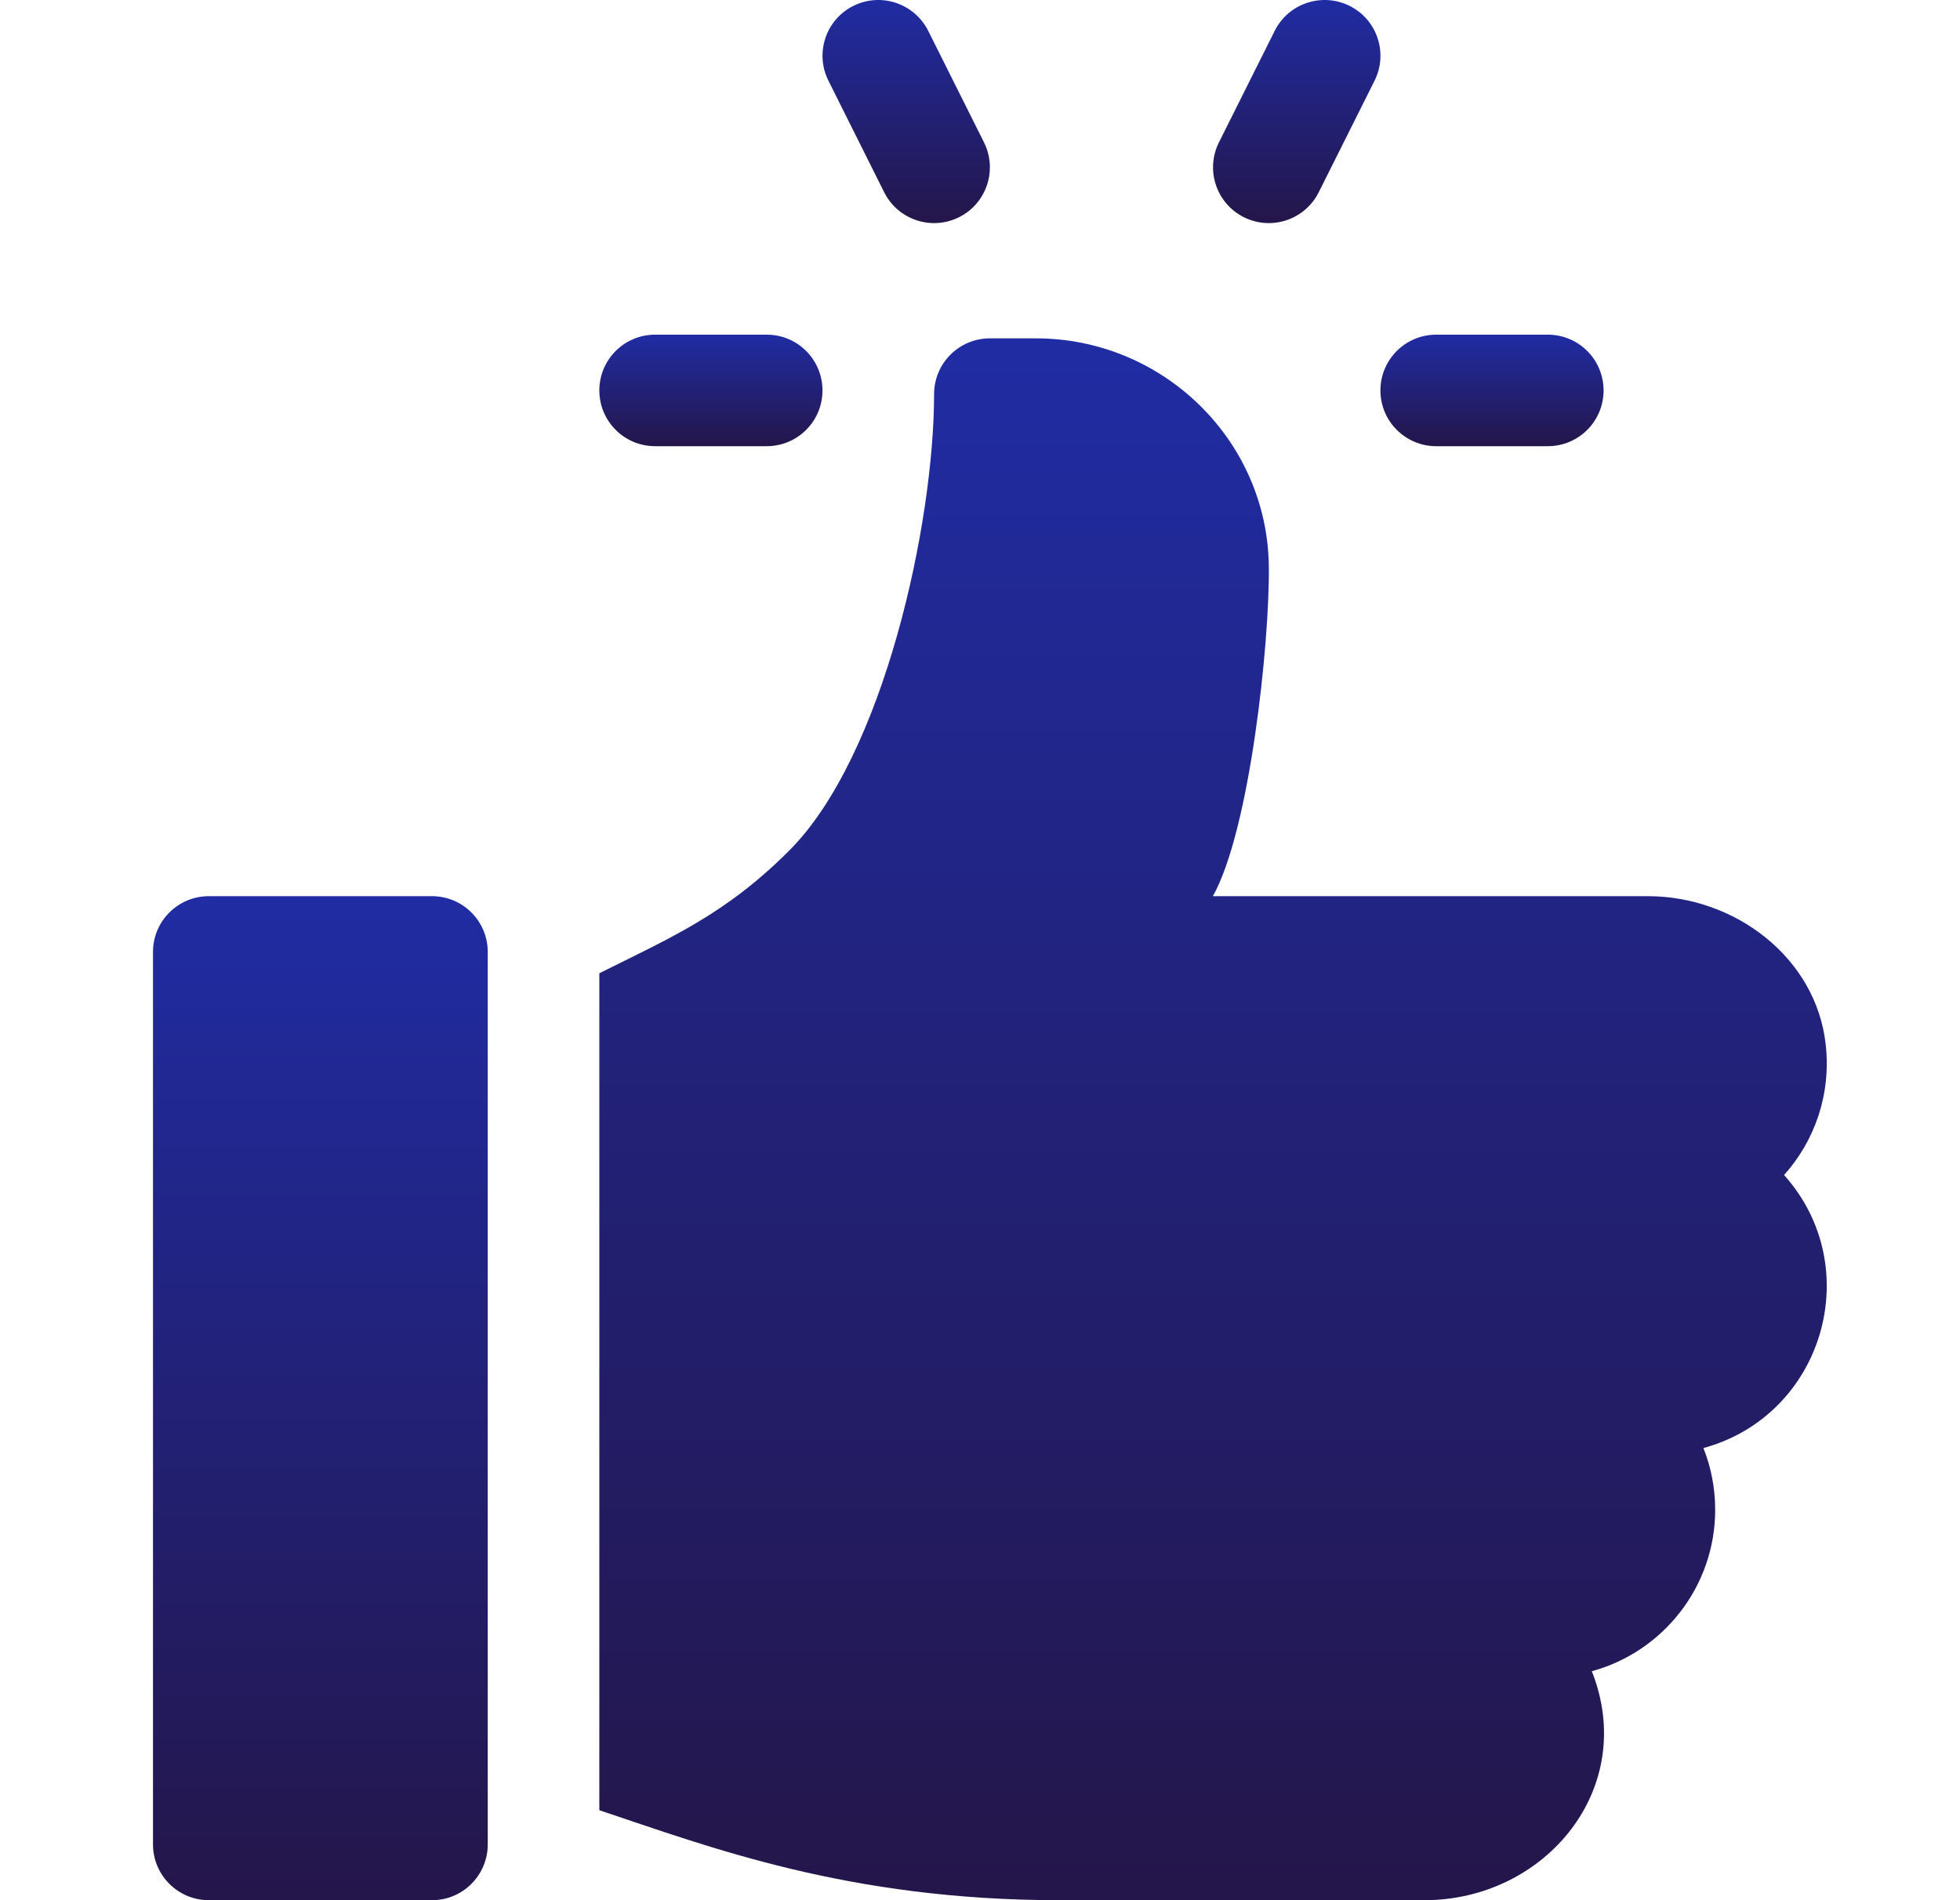 <svg width="33" height="32" viewBox="0 0 33 32" fill="none" xmlns="http://www.w3.org/2000/svg">
<g clip-path="url(#clip0_604_2248)">
<path d="M26.06 5.636H24.181C23.662 5.636 23.242 6.056 23.242 6.575C23.242 7.094 23.662 7.514 24.181 7.514H26.06C26.579 7.514 26.999 7.094 26.999 6.575C26.999 6.056 26.579 5.636 26.06 5.636Z" fill="url(#paint0_linear_604_2248)"/>
<path d="M16.567 2.397L15.628 0.519C15.394 0.055 14.832 -0.132 14.368 0.099C13.903 0.331 13.716 0.895 13.948 1.359L14.887 3.238C15.119 3.7 15.68 3.89 16.147 3.658C16.611 3.426 16.799 2.862 16.567 2.397Z" fill="url(#paint1_linear_604_2248)"/>
<path d="M22.723 0.099C22.26 -0.132 21.694 0.055 21.462 0.519L20.523 2.397C20.291 2.862 20.479 3.426 20.943 3.658C21.412 3.891 21.972 3.698 22.203 3.238L23.143 1.359C23.375 0.895 23.187 0.331 22.723 0.099Z" fill="url(#paint2_linear_604_2248)"/>
<path d="M12.909 5.636H11.03C10.511 5.636 10.091 6.056 10.091 6.575C10.091 7.094 10.511 7.514 11.03 7.514H12.909C13.428 7.514 13.848 7.094 13.848 6.575C13.848 6.056 13.428 5.636 12.909 5.636Z" fill="url(#paint3_linear_604_2248)"/>
<path d="M7.273 15.092H3.516C2.997 15.092 2.576 15.512 2.576 16.031V31.061C2.576 31.579 2.997 32 3.516 32H7.273C7.792 32 8.212 31.579 8.212 31.061V16.031C8.212 15.512 7.792 15.092 7.273 15.092Z" fill="url(#paint4_linear_604_2248)"/>
<path d="M30.738 17.582C30.573 16.125 29.211 15.092 27.745 15.092H20.421C21.044 13.977 21.378 10.825 21.363 9.538C21.338 7.406 19.573 5.698 17.442 5.698H16.667C16.148 5.698 15.727 6.118 15.727 6.638C15.727 8.81 14.882 12.73 13.286 14.326C12.213 15.399 11.295 15.789 10.091 16.39V30.485C11.934 31.099 14.274 32 17.84 32H23.984C26.009 32 27.586 30.125 26.801 28.144C27.997 27.818 28.878 26.722 28.878 25.425C28.878 25.058 28.808 24.708 28.68 24.386C30.694 23.837 31.436 21.35 30.038 19.788C30.551 19.215 30.835 18.43 30.738 17.582Z" fill="url(#paint5_linear_604_2248)"/>
</g>
<defs>
<linearGradient id="paint0_linear_604_2248" x1="25.12" y1="5.636" x2="25.12" y2="7.514" gradientUnits="userSpaceOnUse">
<stop stop-color="#202CA3"/>
<stop offset="1" stop-color="#24164A"/>
</linearGradient>
<linearGradient id="paint1_linear_604_2248" x1="15.258" y1="0" x2="15.258" y2="3.757" gradientUnits="userSpaceOnUse">
<stop stop-color="#202CA3"/>
<stop offset="1" stop-color="#24164A"/>
</linearGradient>
<linearGradient id="paint2_linear_604_2248" x1="21.833" y1="0" x2="21.833" y2="3.757" gradientUnits="userSpaceOnUse">
<stop stop-color="#202CA3"/>
<stop offset="1" stop-color="#24164A"/>
</linearGradient>
<linearGradient id="paint3_linear_604_2248" x1="11.97" y1="5.636" x2="11.97" y2="7.514" gradientUnits="userSpaceOnUse">
<stop stop-color="#202CA3"/>
<stop offset="1" stop-color="#24164A"/>
</linearGradient>
<linearGradient id="paint4_linear_604_2248" x1="5.394" y1="15.092" x2="5.394" y2="32" gradientUnits="userSpaceOnUse">
<stop stop-color="#202CA3"/>
<stop offset="1" stop-color="#24164A"/>
</linearGradient>
<linearGradient id="paint5_linear_604_2248" x1="20.424" y1="5.698" x2="20.424" y2="32" gradientUnits="userSpaceOnUse">
<stop stop-color="#202CA3"/>
<stop offset="1" stop-color="#24164A"/>
</linearGradient>
<clipPath id="clip0_604_2248">
<rect width="32" height="32" fill="white" transform="translate(0.667)"/>
</clipPath>
</defs>
</svg>
